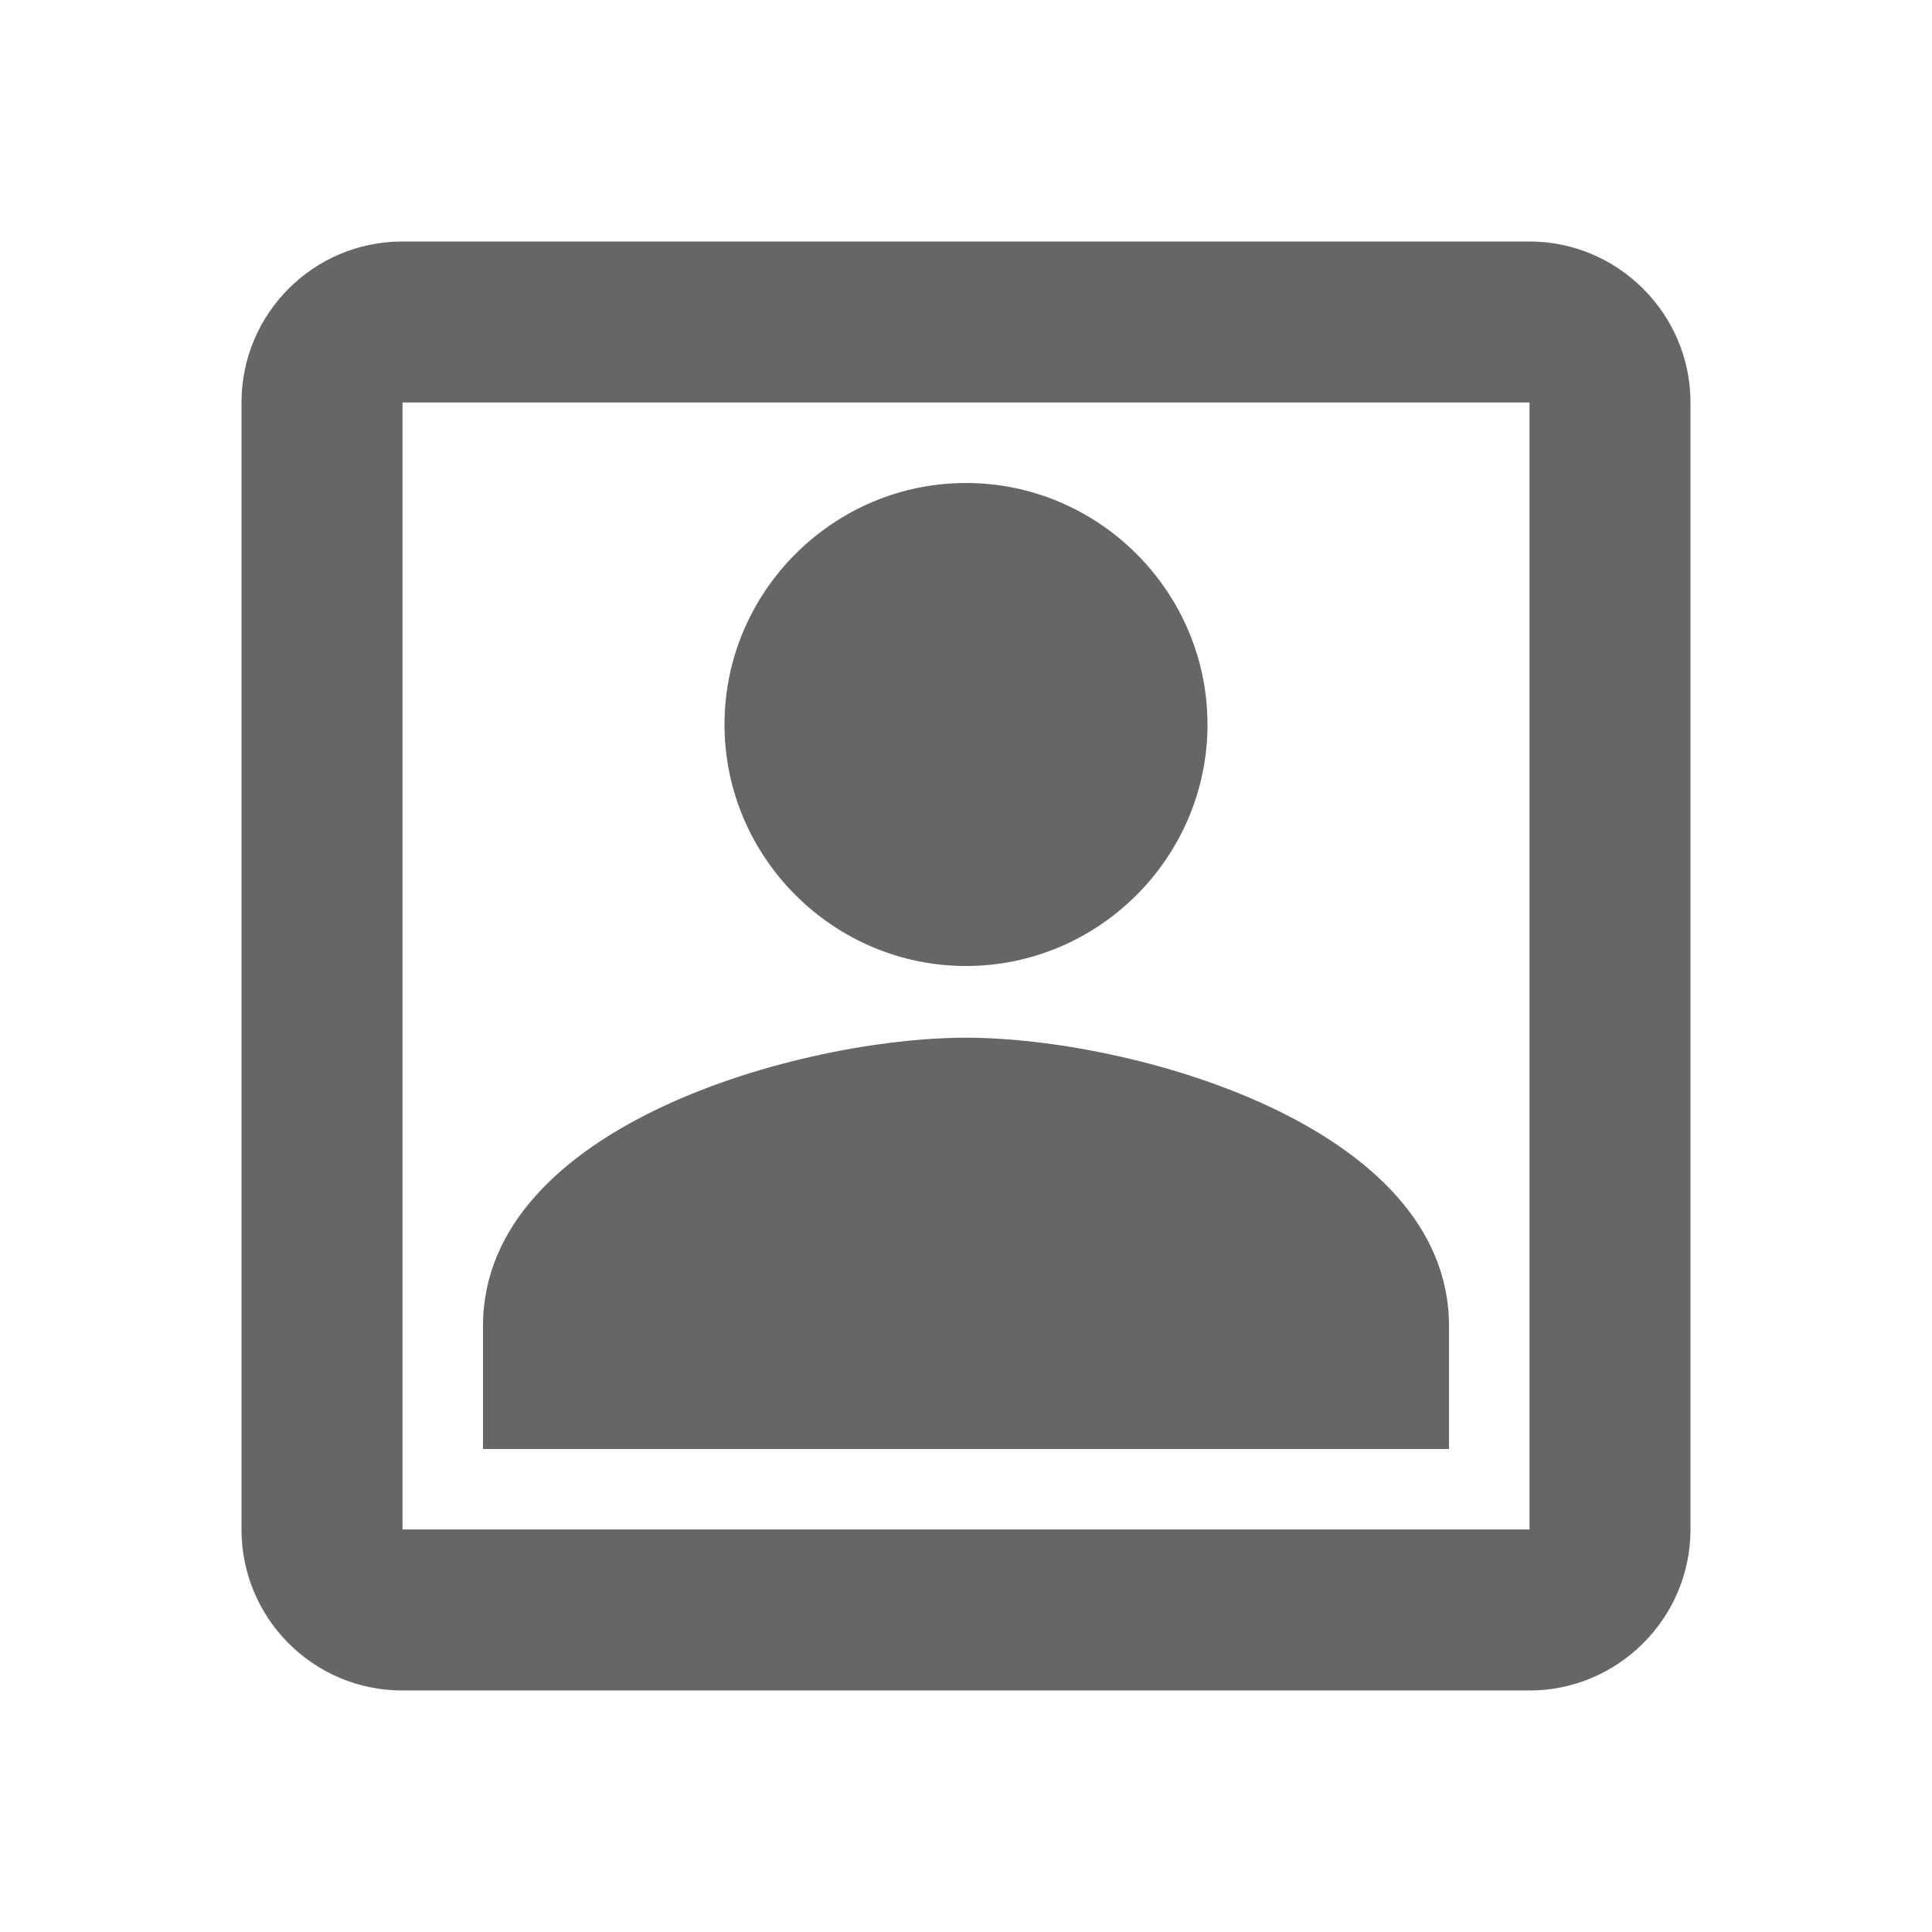 <!-- Generated by IcoMoon.io -->
<svg version="1.1" xmlns="http://www.w3.org/2000/svg" width="18" height="18" viewBox="0 0 18 18">
<title>account-box-outlined</title>
<path opacity="0.6" fill="#000" d="M3.75 2.25h10.5c0.825 0 1.5 0.675 1.5 1.5v10.5c0 0.825-0.675 1.5-1.5 1.5h-10.5c-0.833 0-1.5-0.675-1.5-1.5v-10.5c0-0.825 0.667-1.5 1.5-1.5zM14.25 3.75h-10.5v10.5h10.5v-10.5zM9 9c-1.237 0-2.25-1.013-2.25-2.25s1.013-2.25 2.25-2.25c1.237 0 2.25 1.013 2.25 2.25s-1.013 2.25-2.25 2.25zM8.25 6.75c0-0.413 0.338-0.75 0.75-0.75s0.75 0.337 0.75 0.75c0 0.413-0.338 0.75-0.75 0.75s-0.75-0.337-0.75-0.75zM4.5 13.5v-1.147c0-1.875 2.978-2.685 4.5-2.685s4.5 0.81 4.5 2.685v1.147h-9zM9 11.16c0.982 0 2.25 0.42 2.768 0.84h-5.535c0.51-0.42 1.785-0.84 2.767-0.84z"></path>
</svg>
